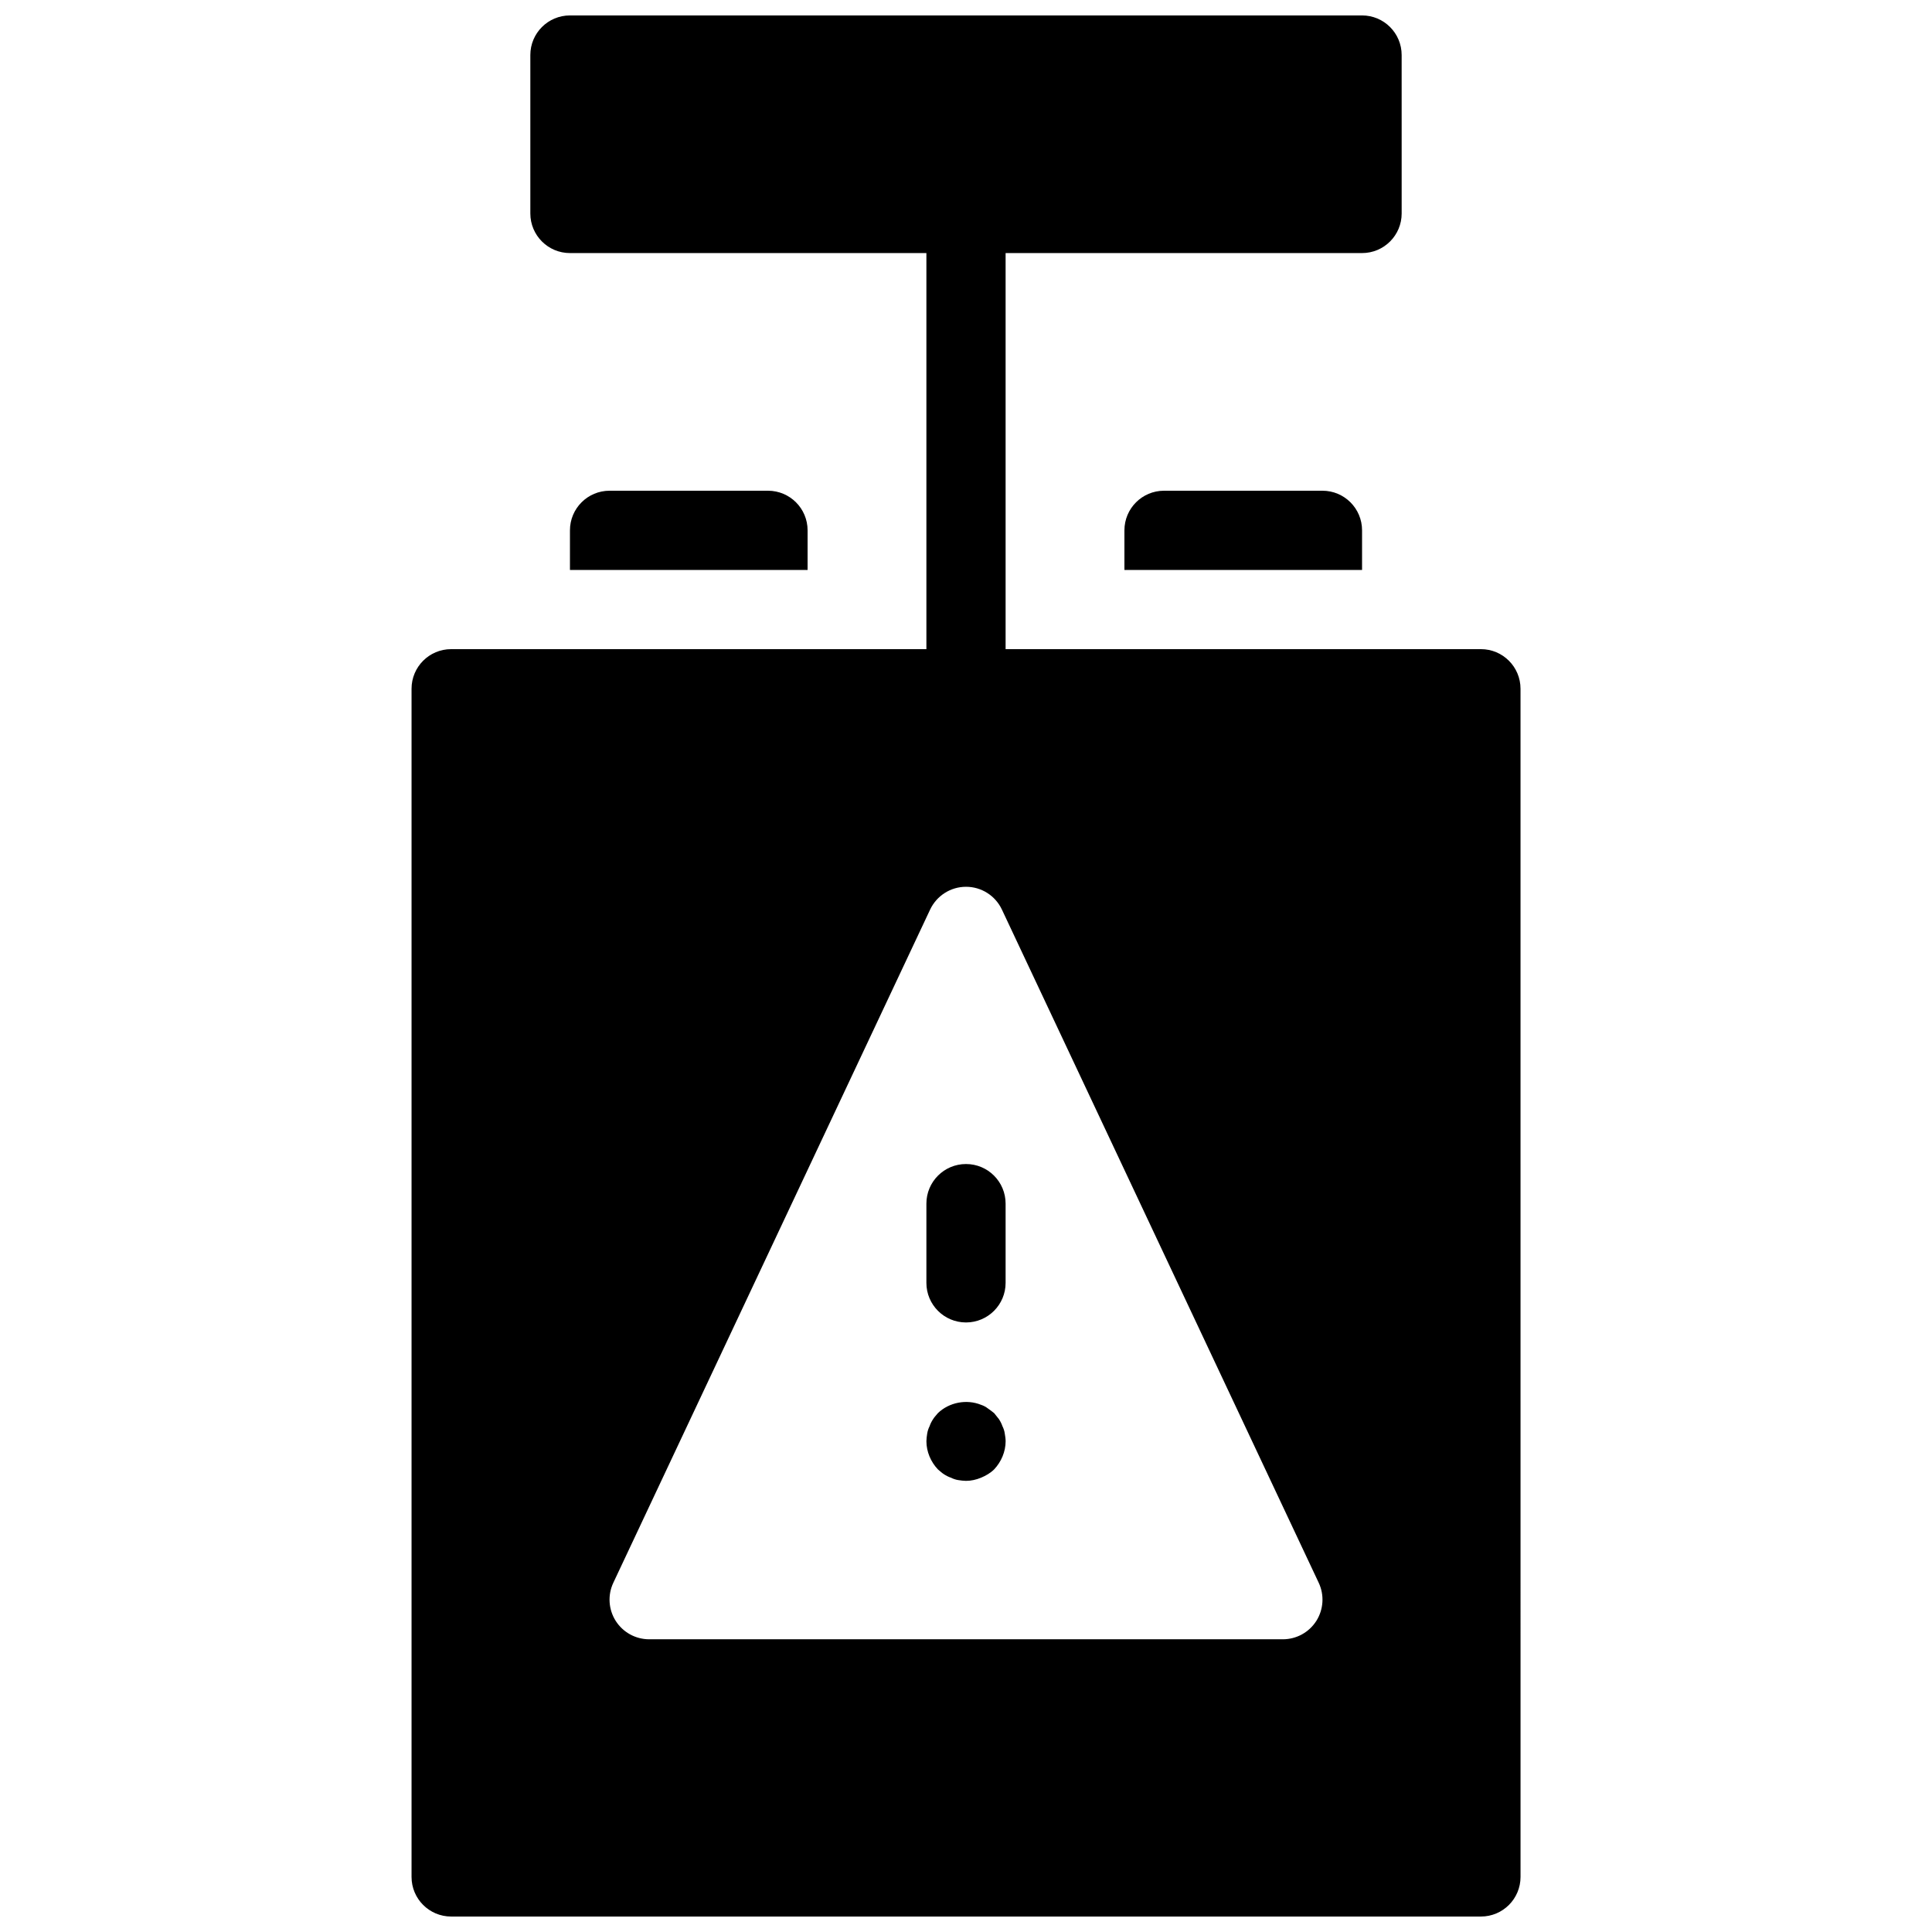 <?xml version="1.0" encoding="UTF-8"?>
<!-- Uploaded to: ICON Repo, www.svgrepo.com, Generator: ICON Repo Mixer Tools -->
<svg width="800px" height="800px" version="1.1" viewBox="144 144 512 512" xmlns="http://www.w3.org/2000/svg">
 <defs>
  <clipPath id="b">
   <path d="m284 148.09h232v63.906h-232z"/>
  </clipPath>
  <clipPath id="a">
   <path d="m253 316h294v335.9h-294z"/>
  </clipPath>
 </defs>
 <path d="m400 337.01c-5.805 0-10.496-4.703-10.496-10.496v-125.94c0-5.793 4.691-10.496 10.496-10.496s10.496 4.703 10.496 10.496v125.94c0 5.793-4.691 10.496-10.496 10.496z"/>
 <g clip-path="url(#b)">
  <path d="m504.96 148.09h-209.92c-5.805 0-10.496 4.703-10.496 10.496v41.984c0 5.793 4.691 10.496 10.496 10.496h209.92c5.805 0 10.496-4.703 10.496-10.496l-0.004-41.984c0-5.793-4.691-10.496-10.496-10.496z"/>
 </g>
 <path d="m400 452.48c-5.805 0-10.496 4.703-10.496 10.496v20.992c0 5.793 4.691 10.496 10.496 10.496s10.496-4.703 10.496-10.496v-20.992c0-5.797-4.691-10.496-10.496-10.496z"/>
 <g clip-path="url(#a)">
  <path d="m536.45 316.03h-272.89c-5.805 0-10.496 4.703-10.496 10.496v314.88c0 5.793 4.691 10.496 10.496 10.496h272.9c5.805 0 10.496-4.703 10.496-10.496l-0.004-314.88c0-5.793-4.691-10.496-10.496-10.496zm-43.609 257.53c-1.93 3.031-5.269 4.867-8.871 4.867h-167.93c-3.602 0-6.938-1.836-8.871-4.871-1.922-3.035-2.164-6.844-0.641-10.086l83.969-178.43c1.742-3.68 5.438-6.031 9.512-6.031s7.766 2.352 9.5 6.023l83.969 178.43c1.531 3.254 1.277 7.062-0.633 10.098z"/>
 </g>
 <path d="m409.66 521.96c-0.219-0.629-0.523-1.258-0.945-1.891-0.418-0.523-0.84-1.051-1.258-1.574-0.523-0.418-1.059-0.84-1.68-1.258-0.523-0.418-1.156-0.734-1.785-0.945-3.883-1.574-8.512-0.629-11.441 2.203-0.418 0.523-0.945 1.051-1.258 1.574-0.418 0.629-0.734 1.258-0.945 1.891-0.316 0.629-0.523 1.258-0.641 1.996-0.094 0.629-0.199 1.363-0.199 1.992 0 2.731 1.145 5.457 3.043 7.453 0.523 0.418 1.051 0.945 1.562 1.258 0.641 0.418 1.258 0.734 1.898 0.945 0.629 0.316 1.258 0.523 1.891 0.629 0.734 0.109 1.461 0.211 2.102 0.211 1.363 0 2.731-0.316 3.988-0.84 1.258-0.523 2.519-1.258 3.465-2.203 1.887-1.992 3.043-4.723 3.043-7.453 0-0.629-0.105-1.363-0.219-1.996-0.098-0.73-0.309-1.359-0.621-1.992z"/>
 <path d="m358.02 295.04v-10.496c0-5.793-4.691-10.496-10.496-10.496h-41.984c-5.805 0-10.496 4.703-10.496 10.496v10.496z"/>
 <path d="m504.96 295.04v-10.496c0-5.793-4.691-10.496-10.496-10.496h-41.984c-5.805 0-10.496 4.703-10.496 10.496v10.496z"/>
</svg>